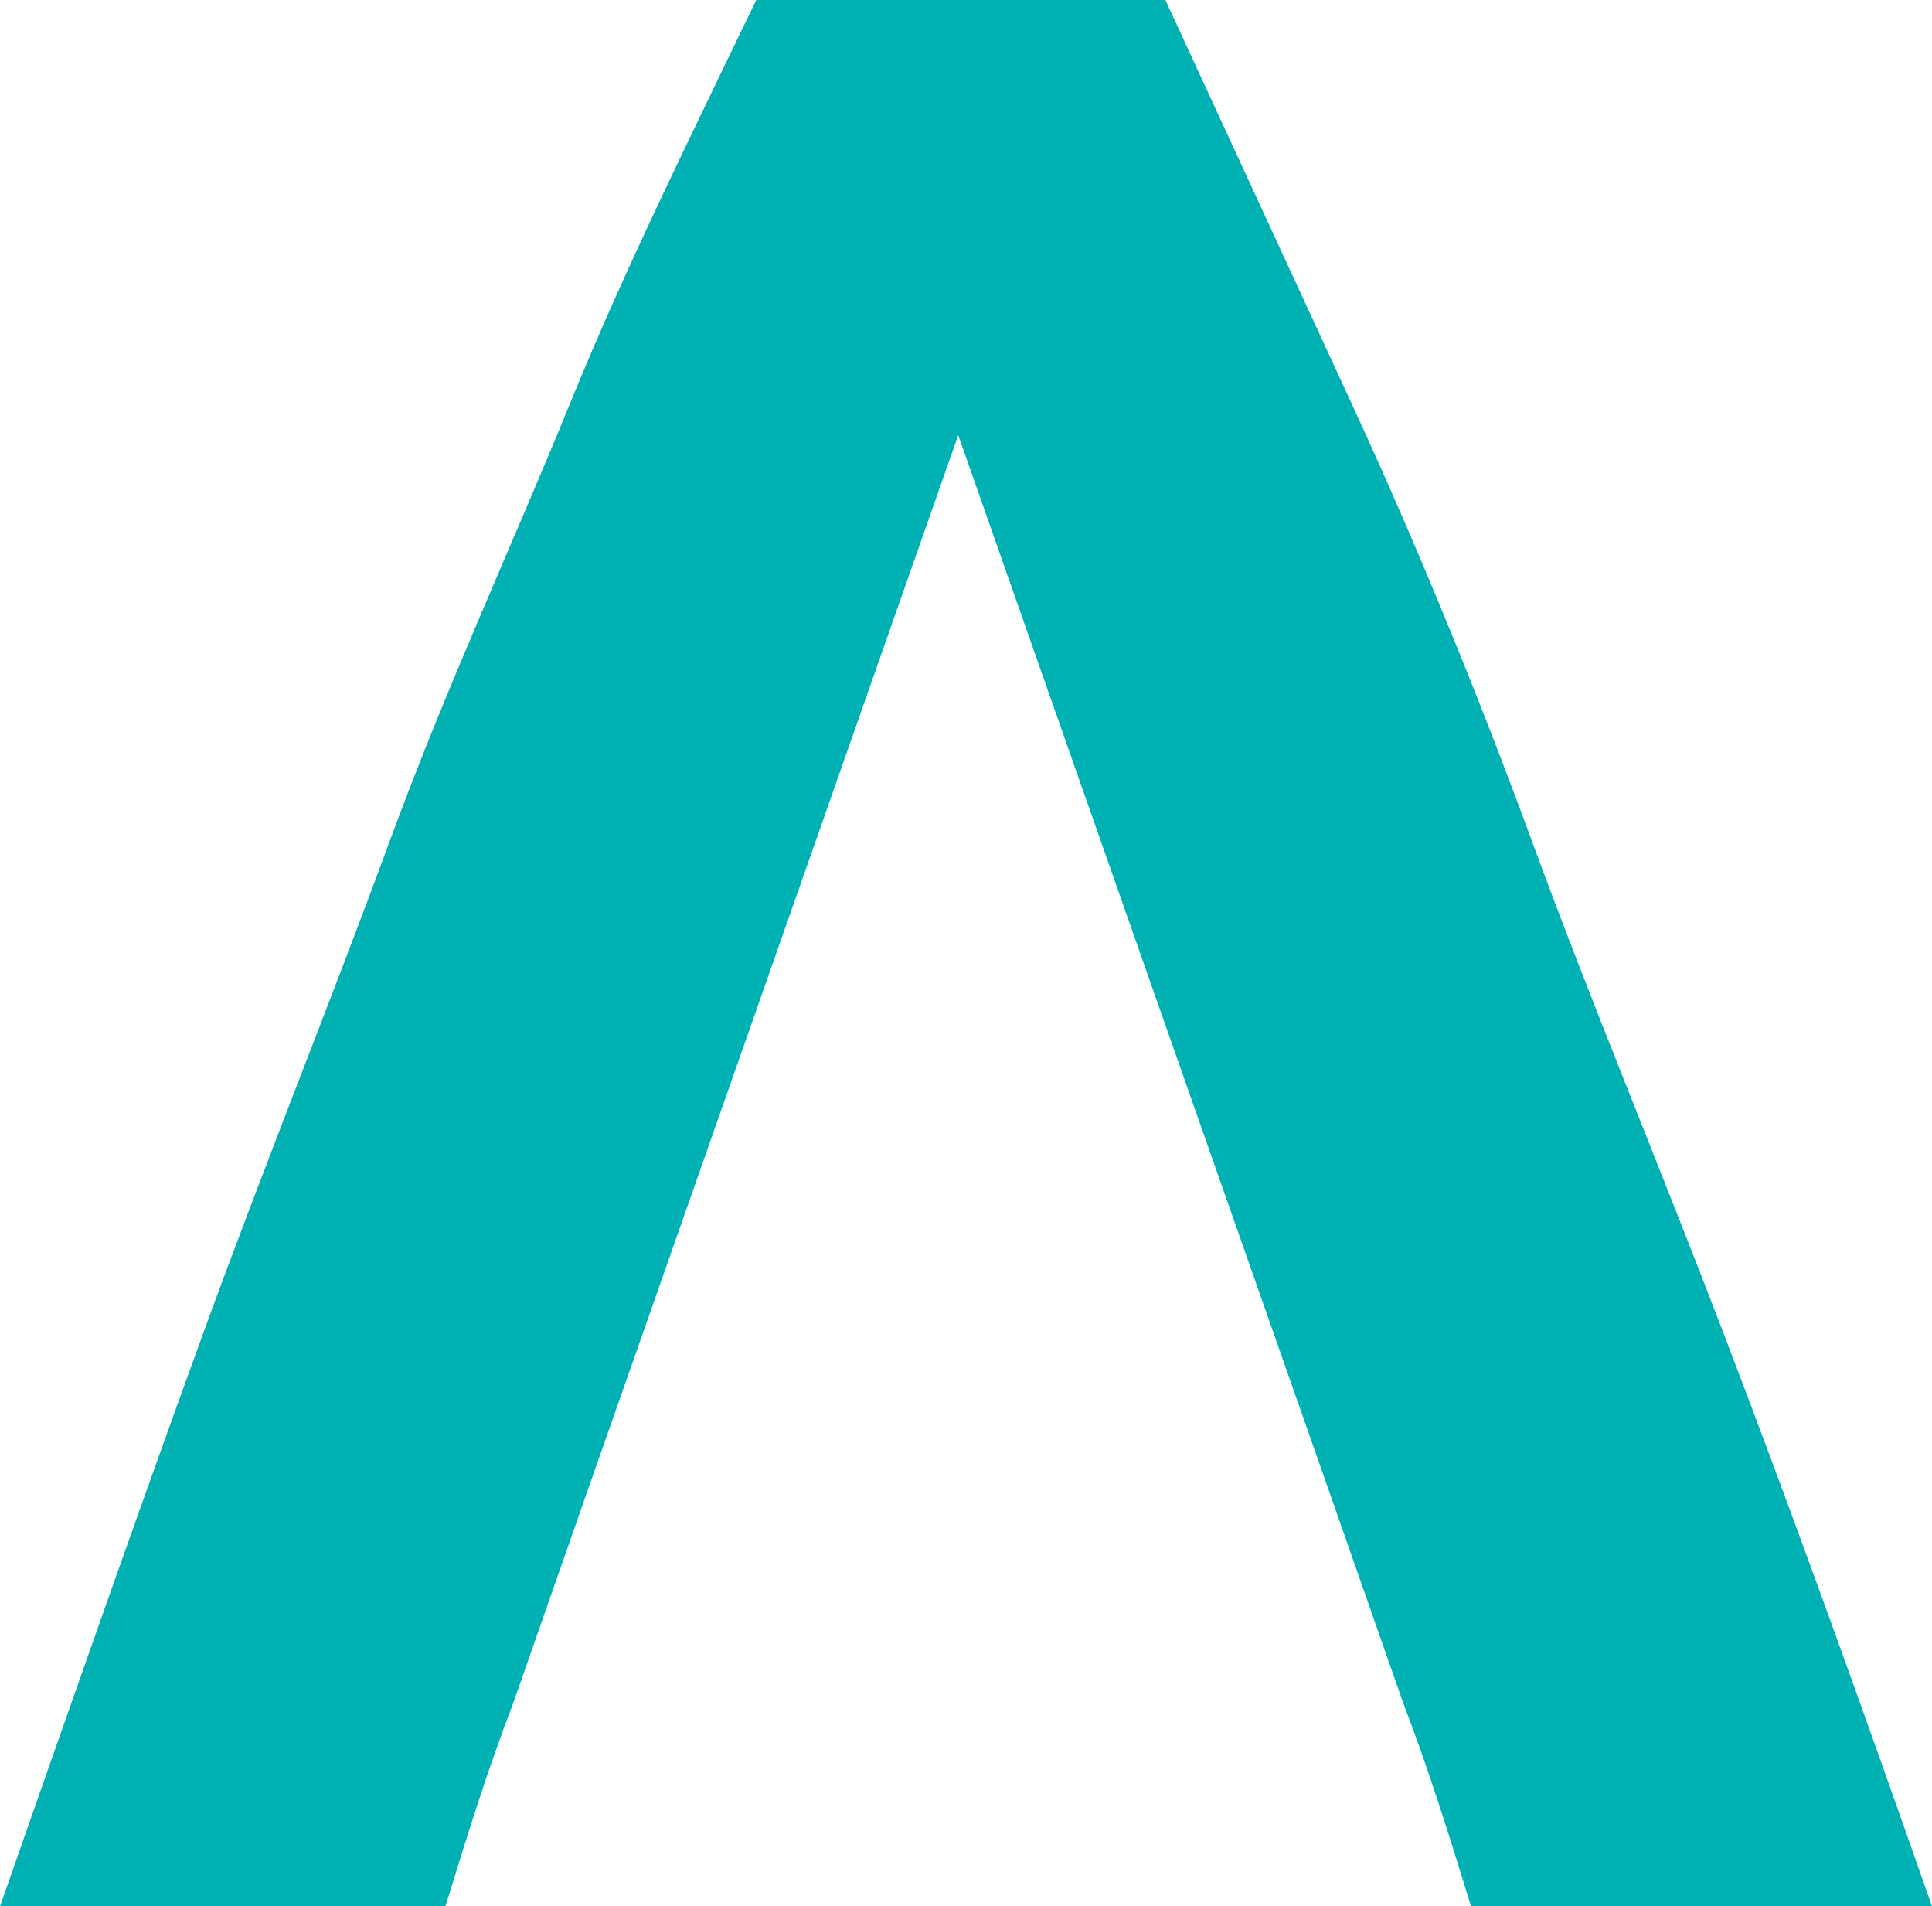 <svg id="logo" xmlns="http://www.w3.org/2000/svg" viewBox="0 0 37.3 36.8"><defs><style>.cls-1{fill:#00b1b3;}</style></defs><title>logo</title><path class="cls-1" d="M80.5,29.7l-1.4,4c-0.5,1.3-.9,2.6-1.3,3.9H69.2c1.4-4,2.7-7.7,3.9-11s2.5-6.5,3.6-9.5,2.4-5.8,3.5-8.5S82.6,3.3,83.8.8h7.9l3.6,7.8c1.2,2.6,2.4,5.5,3.5,8.5s2.4,6.1,3.7,9.5,2.6,7,4,11H97.6c-0.4-1.3-.8-2.6-1.3-3.9l-1.4-4L87.7,9.2Z" transform="translate(-69.2 -0.8)"/></svg>